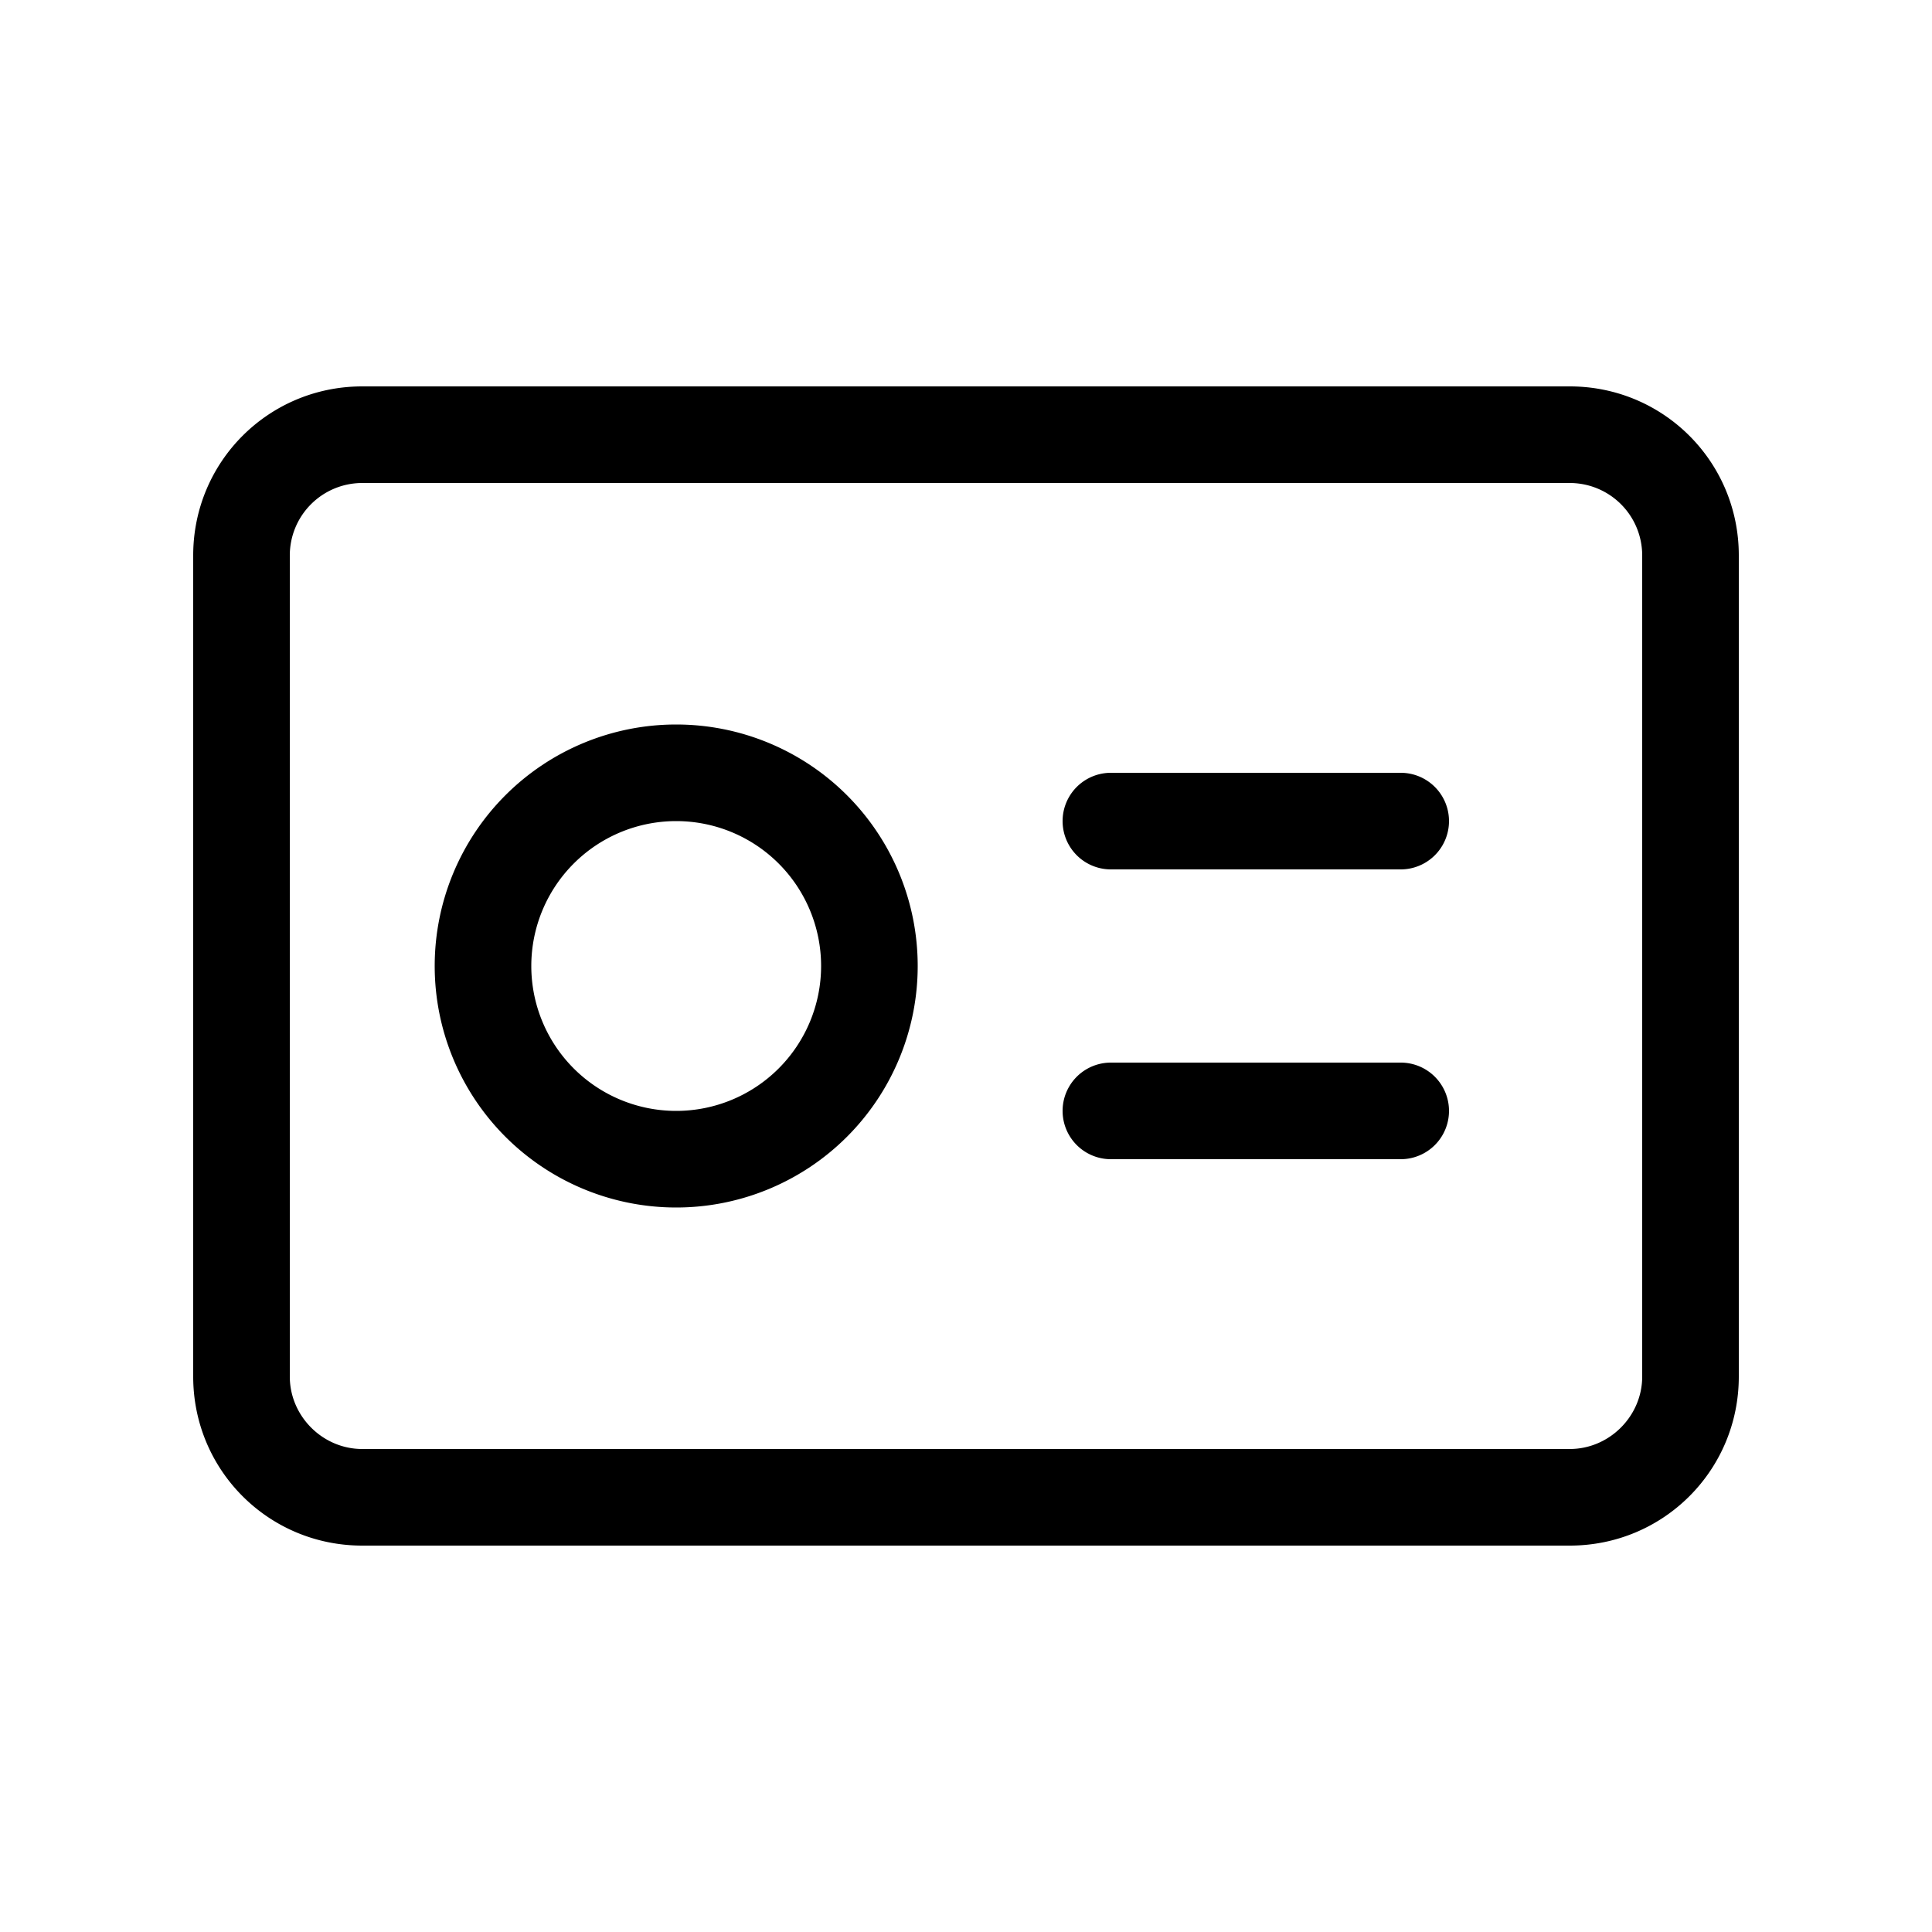 <svg width="20" height="20" viewBox="0 0 20 20" xmlns="http://www.w3.org/2000/svg"><path d="M16.25 4c.97 0 1.75.78 1.75 1.75v8.5c0 .97-.78 1.75-1.75 1.75H3.75C2.78 16 2 15.22 2 14.25v-8.5C2 4.78 2.78 4 3.75 4h12.5ZM3.75 5a.75.75 0 0 0-.75.75v8.5c0 .41.34.75.75.75h12.5c.41 0 .75-.34.75-.75v-8.5a.75.75 0 0 0-.75-.75H3.75ZM7 7.5a2.5 2.5 0 1 1 0 5 2.5 2.5 0 0 1 0-5Zm7.5 3.5a.5.5 0 0 1 0 1h-3a.5.5 0 0 1 0-1h3ZM7 8.5a1.5 1.5 0 1 0 0 3 1.5 1.5 0 0 0 0-3Zm7.5-.5a.5.5 0 0 1 0 1h-3a.5.5 0 0 1 0-1h3Z"/></svg>